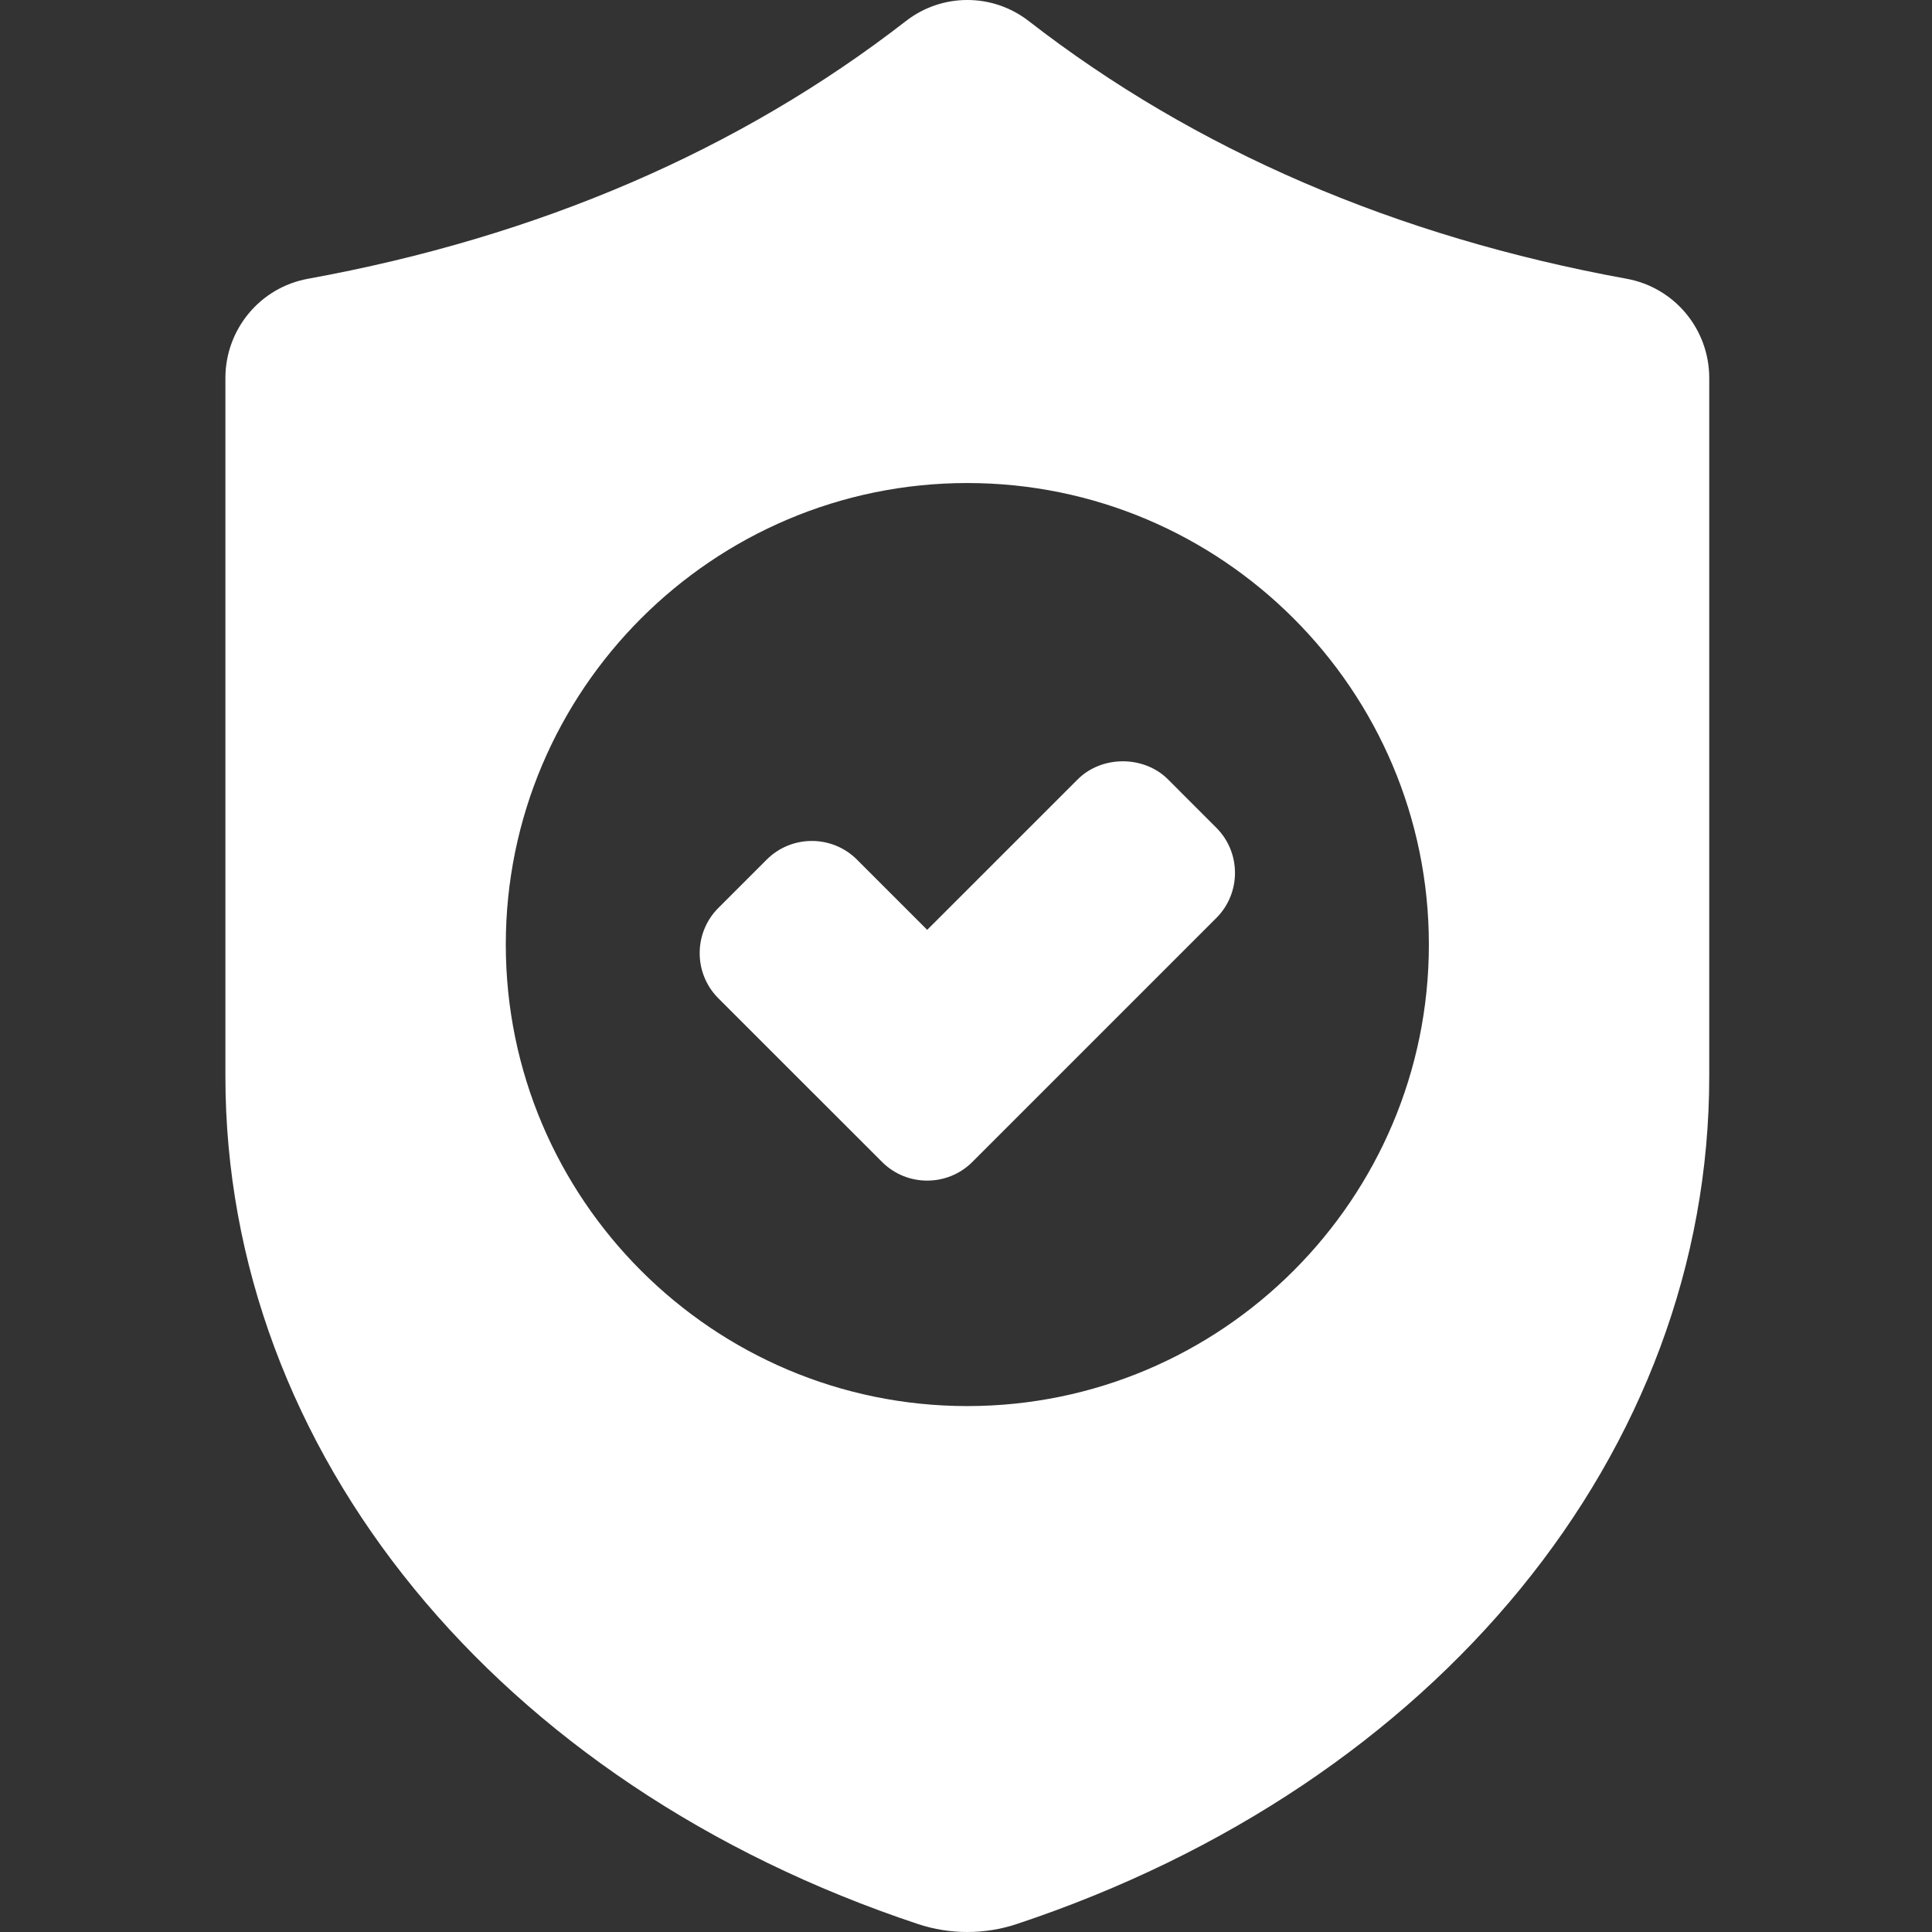 <?xml version="1.0" encoding="UTF-8"?> <svg xmlns="http://www.w3.org/2000/svg" width="60" height="60" viewBox="0 0 60 60" fill="none"><rect x="0" y="0" width="60" height="60" fill="#333333" stroke="none"/><path d="M28.795 36.665C28.287 36.665 27.779 36.472 27.393 36.085L22.309 31.003C21.536 30.229 21.536 28.971 22.309 28.197L23.809 26.697C24.583 25.923 25.841 25.923 26.615 26.697L28.795 28.877L33.468 24.205C34.217 23.456 35.524 23.455 36.274 24.205L37.773 25.705C38.547 26.478 38.547 27.737 37.773 28.51L30.198 36.085C29.811 36.472 29.303 36.665 28.795 36.665Z" fill="white"></path><path d="M50.516 8.657C43.357 7.354 37.109 4.661 31.947 0.653C30.825 -0.218 29.257 -0.218 28.135 0.653C22.973 4.661 16.727 7.354 9.567 8.657C8.079 8.927 7 10.225 7 11.742V33.427C7 45.079 15.445 55.413 28.515 59.755C29.007 59.918 29.524 60 30.041 60C30.559 60 31.076 59.918 31.568 59.755C44.637 55.414 53.082 45.079 53.082 33.427V11.742C53.083 10.224 52.002 8.927 50.516 8.657ZM30.041 43.667C22.138 43.667 15.708 37.237 15.708 29.334C15.708 21.431 22.138 15.001 30.041 15.001C37.945 15.001 44.375 21.431 44.375 29.334C44.375 37.237 37.945 43.667 30.041 43.667Z" fill="white"></path></svg> 